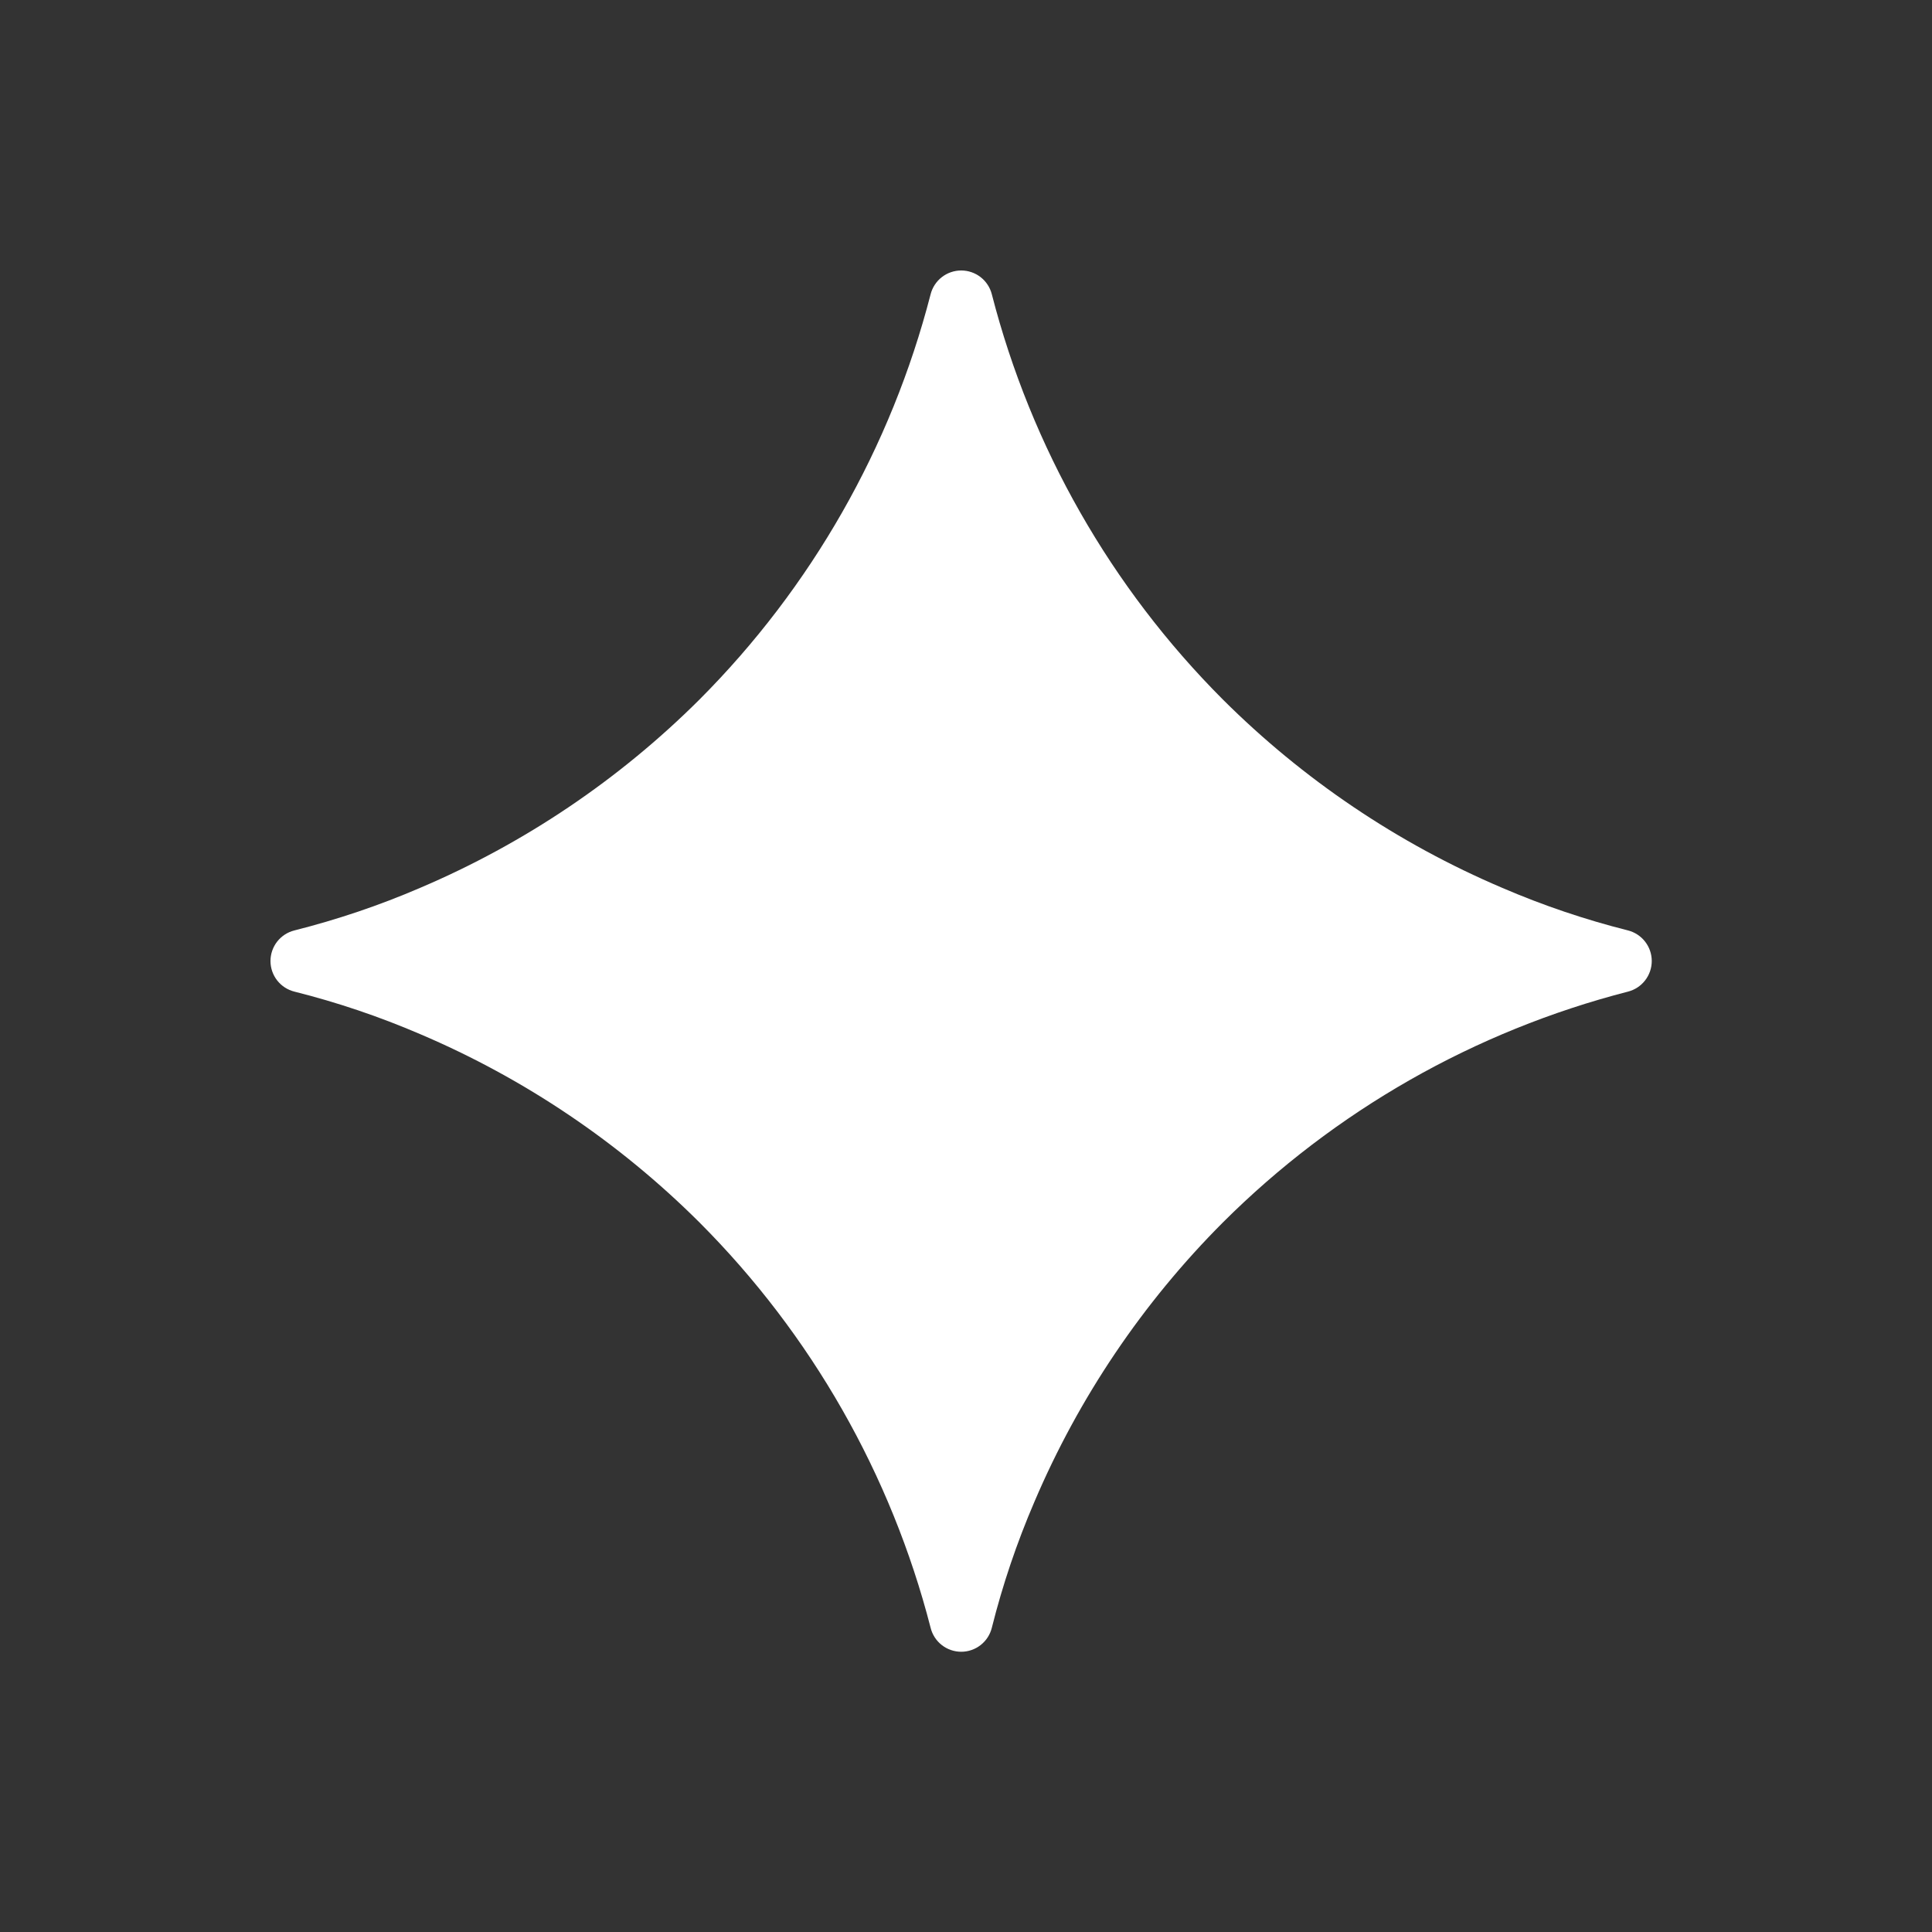 <?xml version="1.0" encoding="UTF-8"?> <svg xmlns="http://www.w3.org/2000/svg" width="150" height="150" viewBox="0 0 150 150" fill="none"><rect x="0" y="0" width="150" height="150" fill="#333333" stroke="none"/><path fill-rule="evenodd" clip-rule="evenodd" d="M116.629 68.931C108.53 65.484 101.167 60.518 94.935 54.302C86.257 45.606 80.066 34.745 77.005 22.848C76.871 22.32 76.564 21.851 76.134 21.516C75.703 21.182 75.174 21 74.629 21C74.083 21 73.554 21.182 73.123 21.516C72.693 21.851 72.386 22.32 72.252 22.848C69.184 34.744 62.992 45.603 54.317 54.302C48.085 60.517 40.721 65.483 32.623 68.931C29.454 70.296 26.198 71.393 22.863 72.237C22.332 72.367 21.859 72.672 21.521 73.103C21.184 73.534 21 74.066 21 74.613C21 75.161 21.184 75.692 21.521 76.123C21.859 76.554 22.332 76.859 22.863 76.99C26.198 77.828 29.445 78.925 32.623 80.29C40.722 83.738 48.085 88.704 54.317 94.92C62.997 103.616 69.19 114.479 72.252 126.378C72.383 126.91 72.688 127.383 73.118 127.72C73.549 128.058 74.081 128.242 74.629 128.242C75.176 128.242 75.708 128.058 76.138 127.72C76.569 127.383 76.874 126.91 77.005 126.378C77.844 123.039 78.94 119.792 80.305 116.614C83.753 108.515 88.719 101.151 94.935 94.92C103.632 86.242 114.495 80.05 126.394 76.99C126.922 76.856 127.391 76.549 127.725 76.118C128.06 75.688 128.242 75.159 128.242 74.613C128.242 74.068 128.06 73.538 127.725 73.108C127.391 72.678 126.922 72.371 126.394 72.237C123.056 71.397 119.791 70.292 116.629 68.931Z" fill="white"></path></svg> 